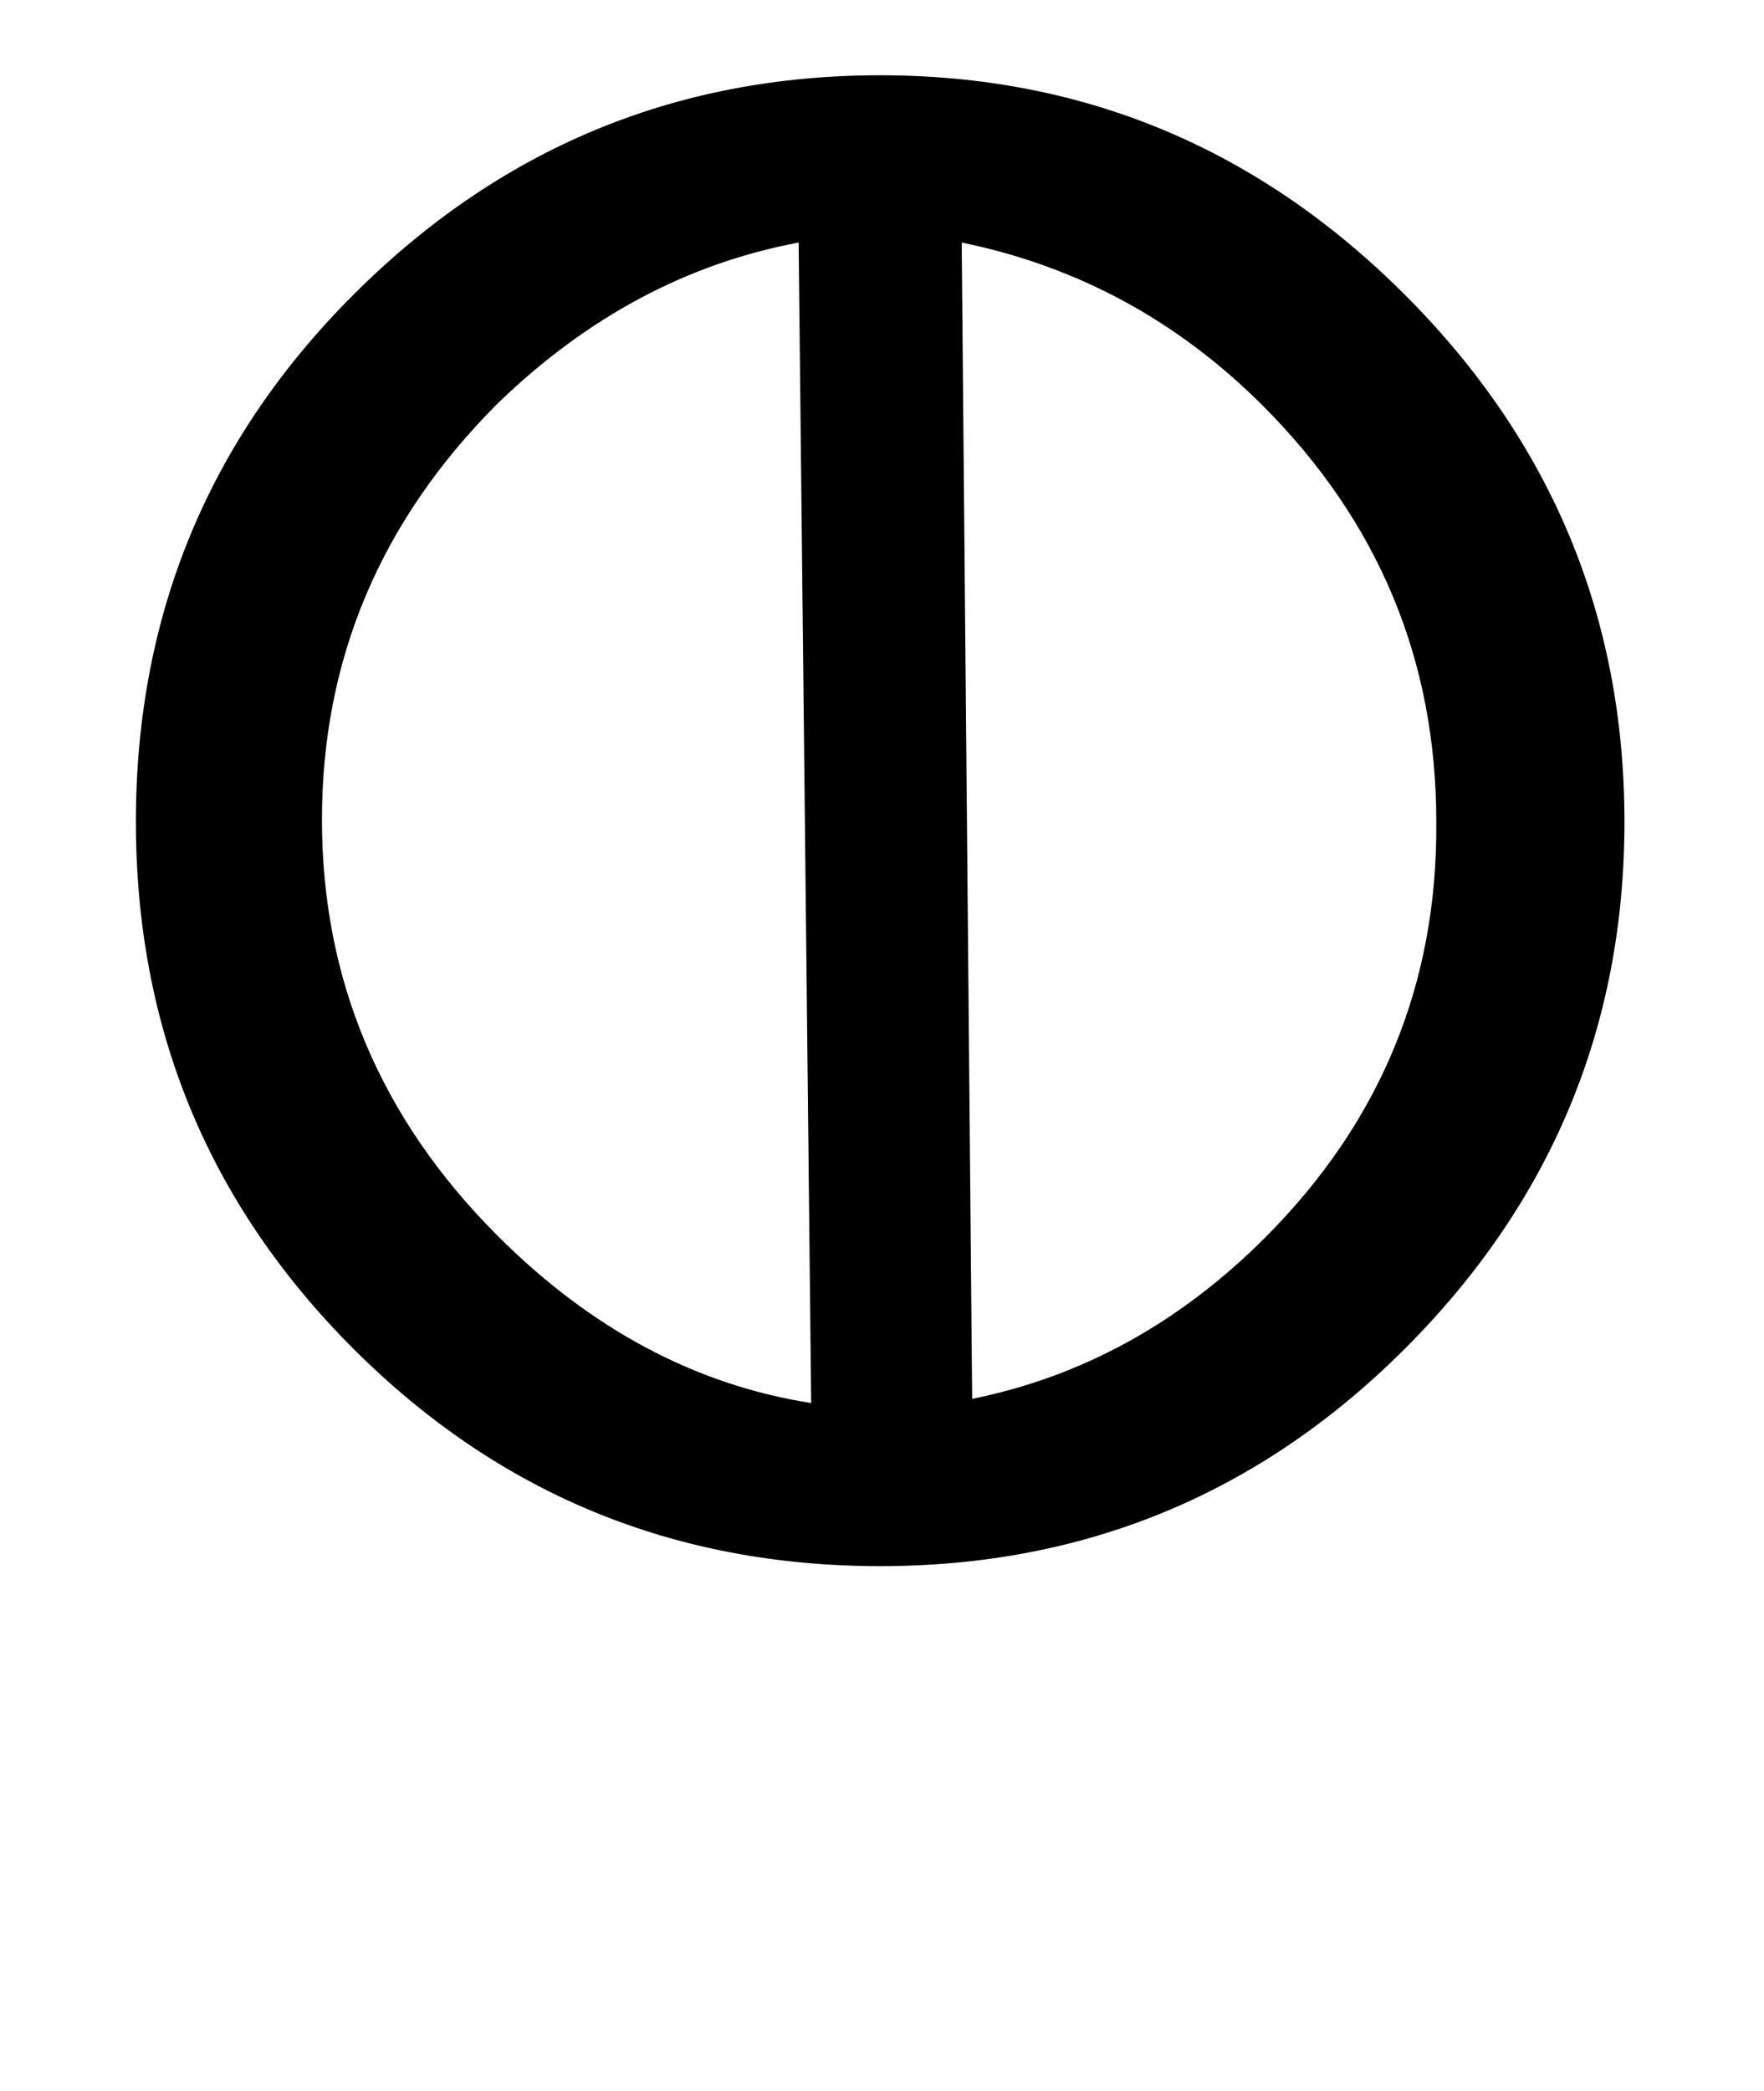 <!-- Generated by IcoMoon.io -->
<svg version="1.1" xmlns="http://www.w3.org/2000/svg" width="27" height="32" viewBox="0 0 27 32">
<title>B</title>
<path d="M2.080 12.576q0-4.736 3.328-8.064 3.36-3.36 8.064-3.36 4.672 0 8.032 3.36t3.36 8.064-3.36 8.064q-3.328 3.328-8.032 3.328-4.736 0-8.064-3.328t-3.328-8.064zM14.88 21.408q2.528-0.512 4.48-2.464 2.656-2.656 2.624-6.368 0-3.712-2.656-6.368-1.952-1.952-4.608-2.496zM12.224 3.712q-2.56 0.48-4.608 2.464-2.688 2.688-2.688 6.368t2.688 6.368q2.144 2.144 4.8 2.56z"></path>
</svg>
